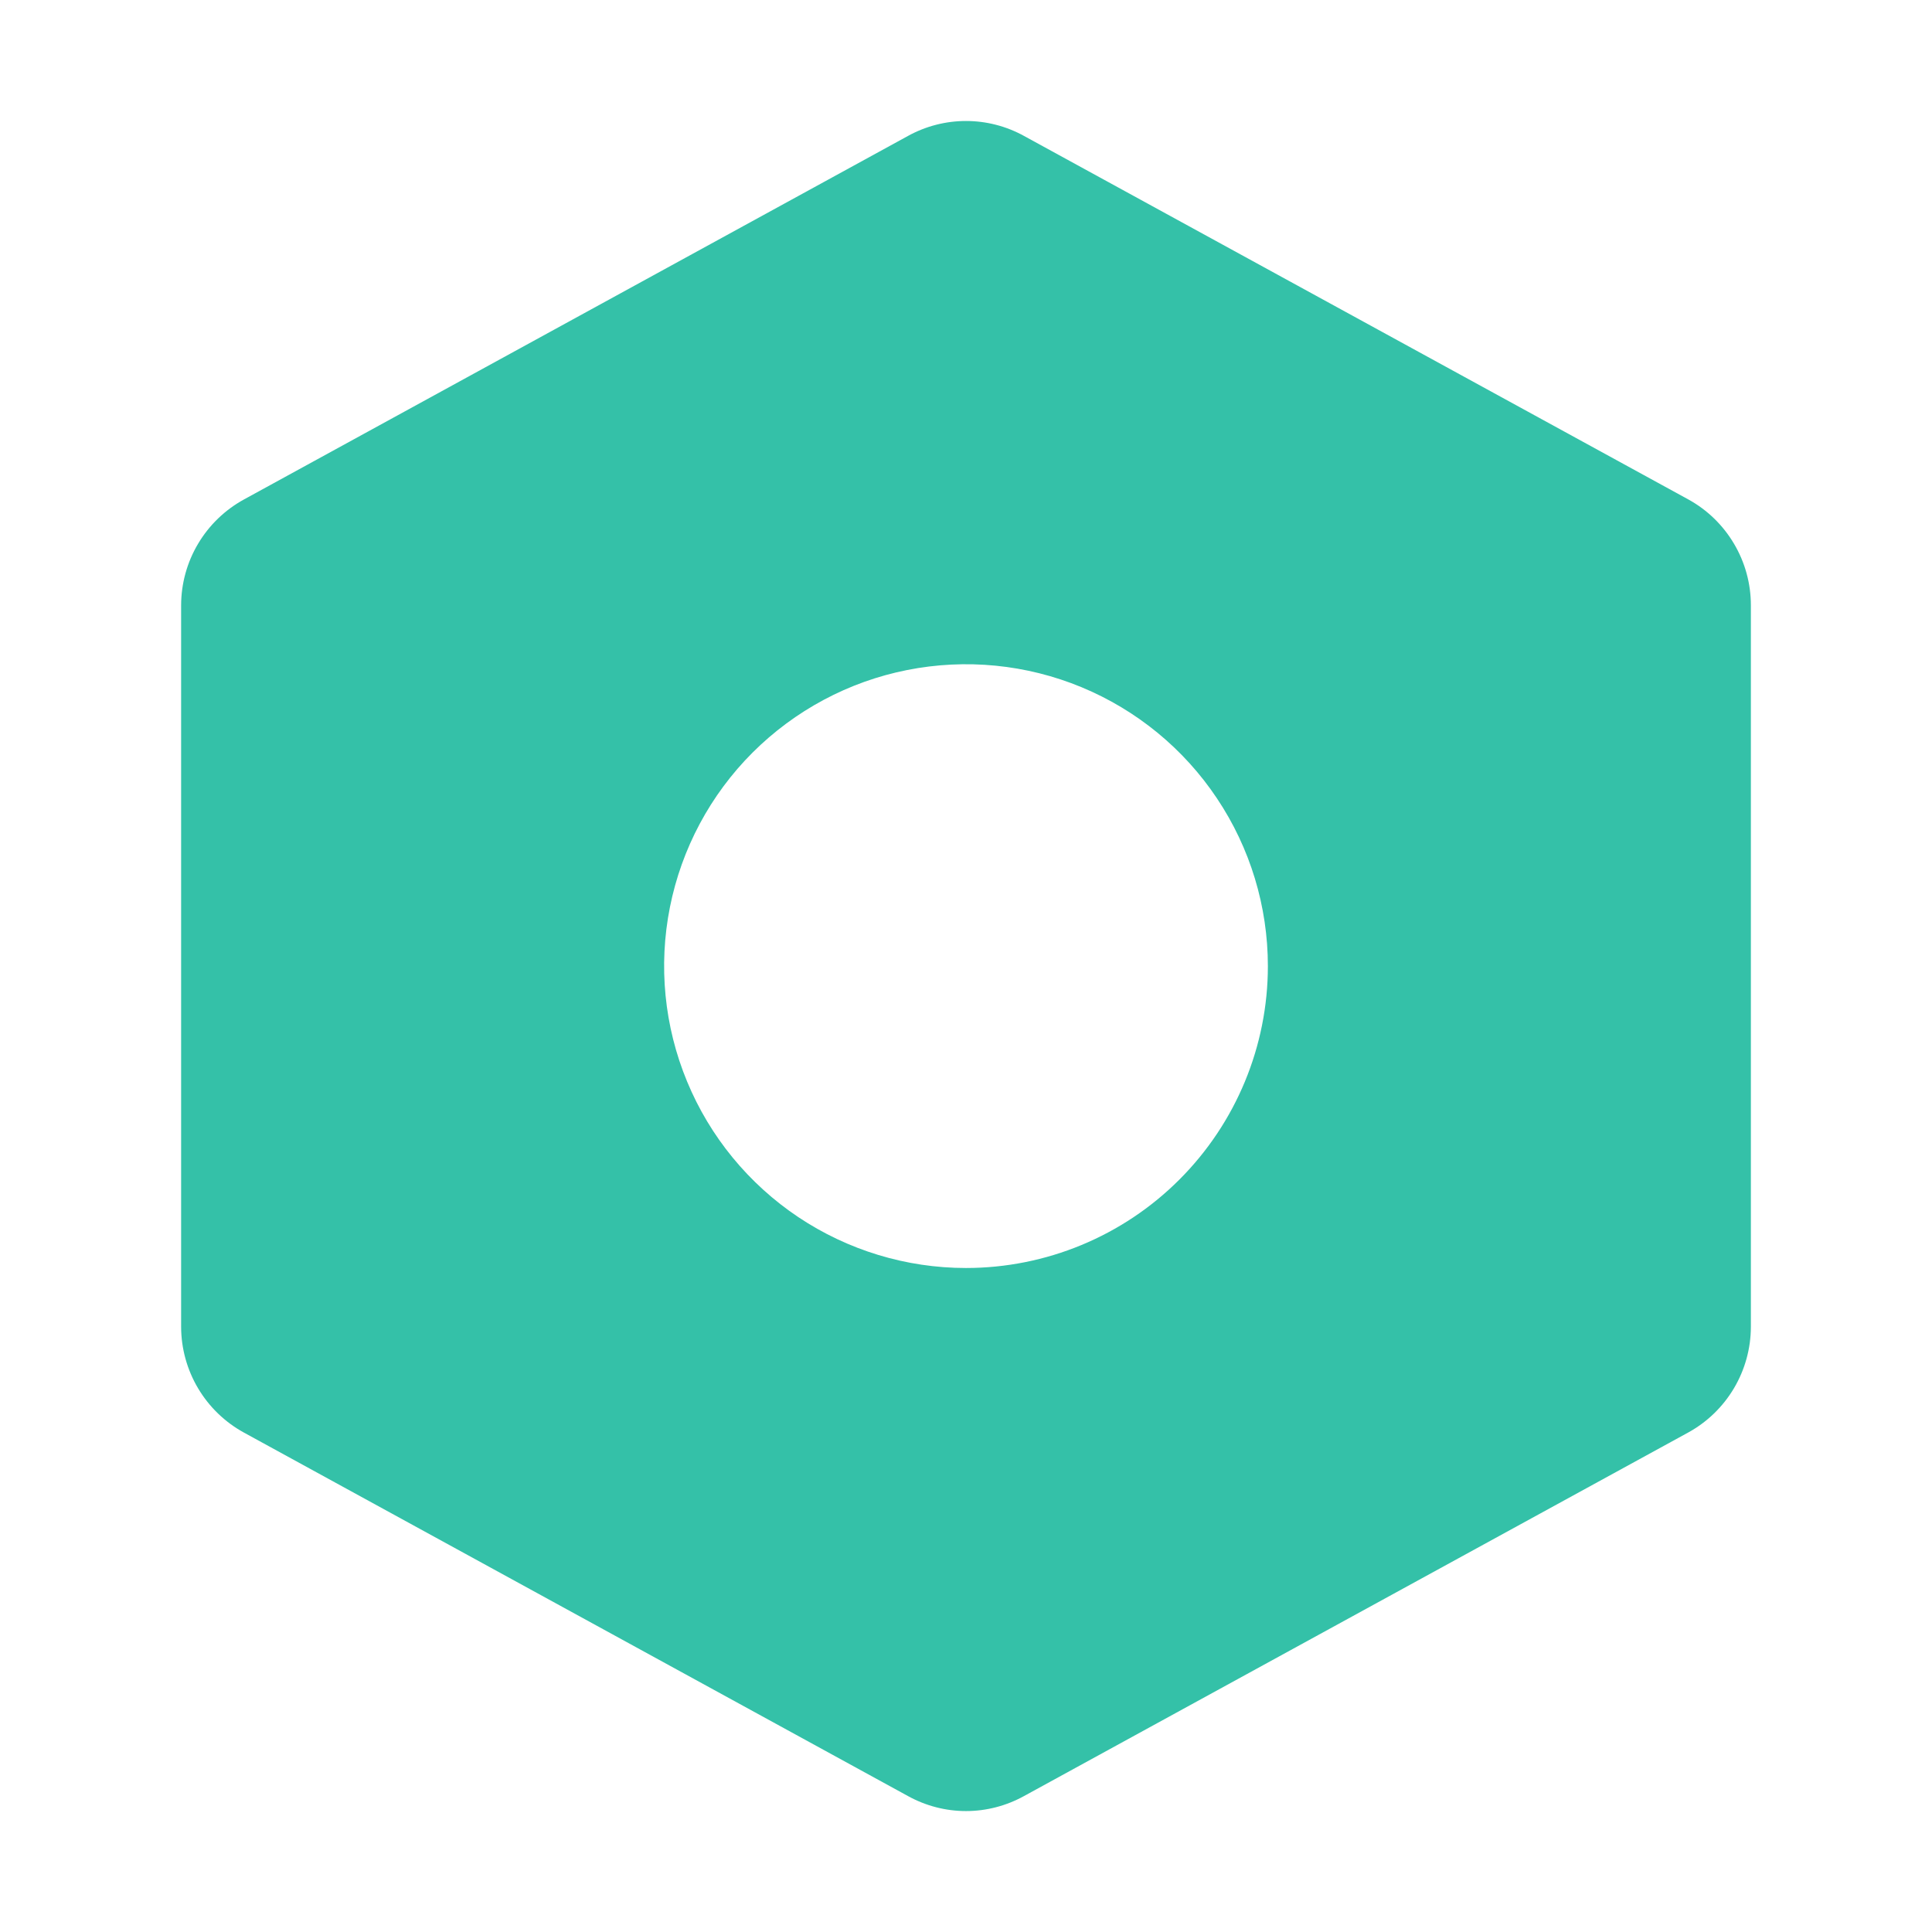 <svg width="32" height="32" viewBox="0 0 32 32" fill="none" xmlns="http://www.w3.org/2000/svg">
<g clip-path="url(#clip0_2013_20397)">
<path d="M27.96 8.27L16.96 2.251C16.666 2.089 16.336 2.004 16 2.004C15.664 2.004 15.334 2.089 15.04 2.251L4.04 8.273C3.726 8.445 3.464 8.698 3.281 9.006C3.098 9.313 3.001 9.665 3 10.023V21.978C3.001 22.336 3.098 22.687 3.281 22.995C3.464 23.303 3.726 23.556 4.04 23.728L15.04 29.749C15.334 29.911 15.664 29.997 16 29.997C16.336 29.997 16.666 29.911 16.96 29.749L27.96 23.728C28.274 23.556 28.536 23.303 28.719 22.995C28.902 22.687 28.999 22.336 29 21.978V10.024C29 9.665 28.903 9.313 28.72 9.005C28.537 8.696 28.275 8.442 27.96 8.27ZM16 21.002C15.011 21.002 14.044 20.708 13.222 20.159C12.4 19.609 11.759 18.828 11.381 17.915C11.002 17.001 10.903 15.996 11.096 15.026C11.289 14.056 11.765 13.165 12.464 12.466C13.164 11.767 14.055 11.29 15.024 11.098C15.995 10.905 17 11.004 17.913 11.382C18.827 11.761 19.608 12.401 20.157 13.224C20.707 14.046 21 15.013 21 16.002C21 17.328 20.473 18.599 19.535 19.537C18.598 20.475 17.326 21.002 16 21.002Z" fill="#34C1A8"/>
</g>
<defs>
<clipPath id="clip0_2013_20397">
<rect width="32" height="32" fill="white"/>
</clipPath>
</defs>
</svg>
